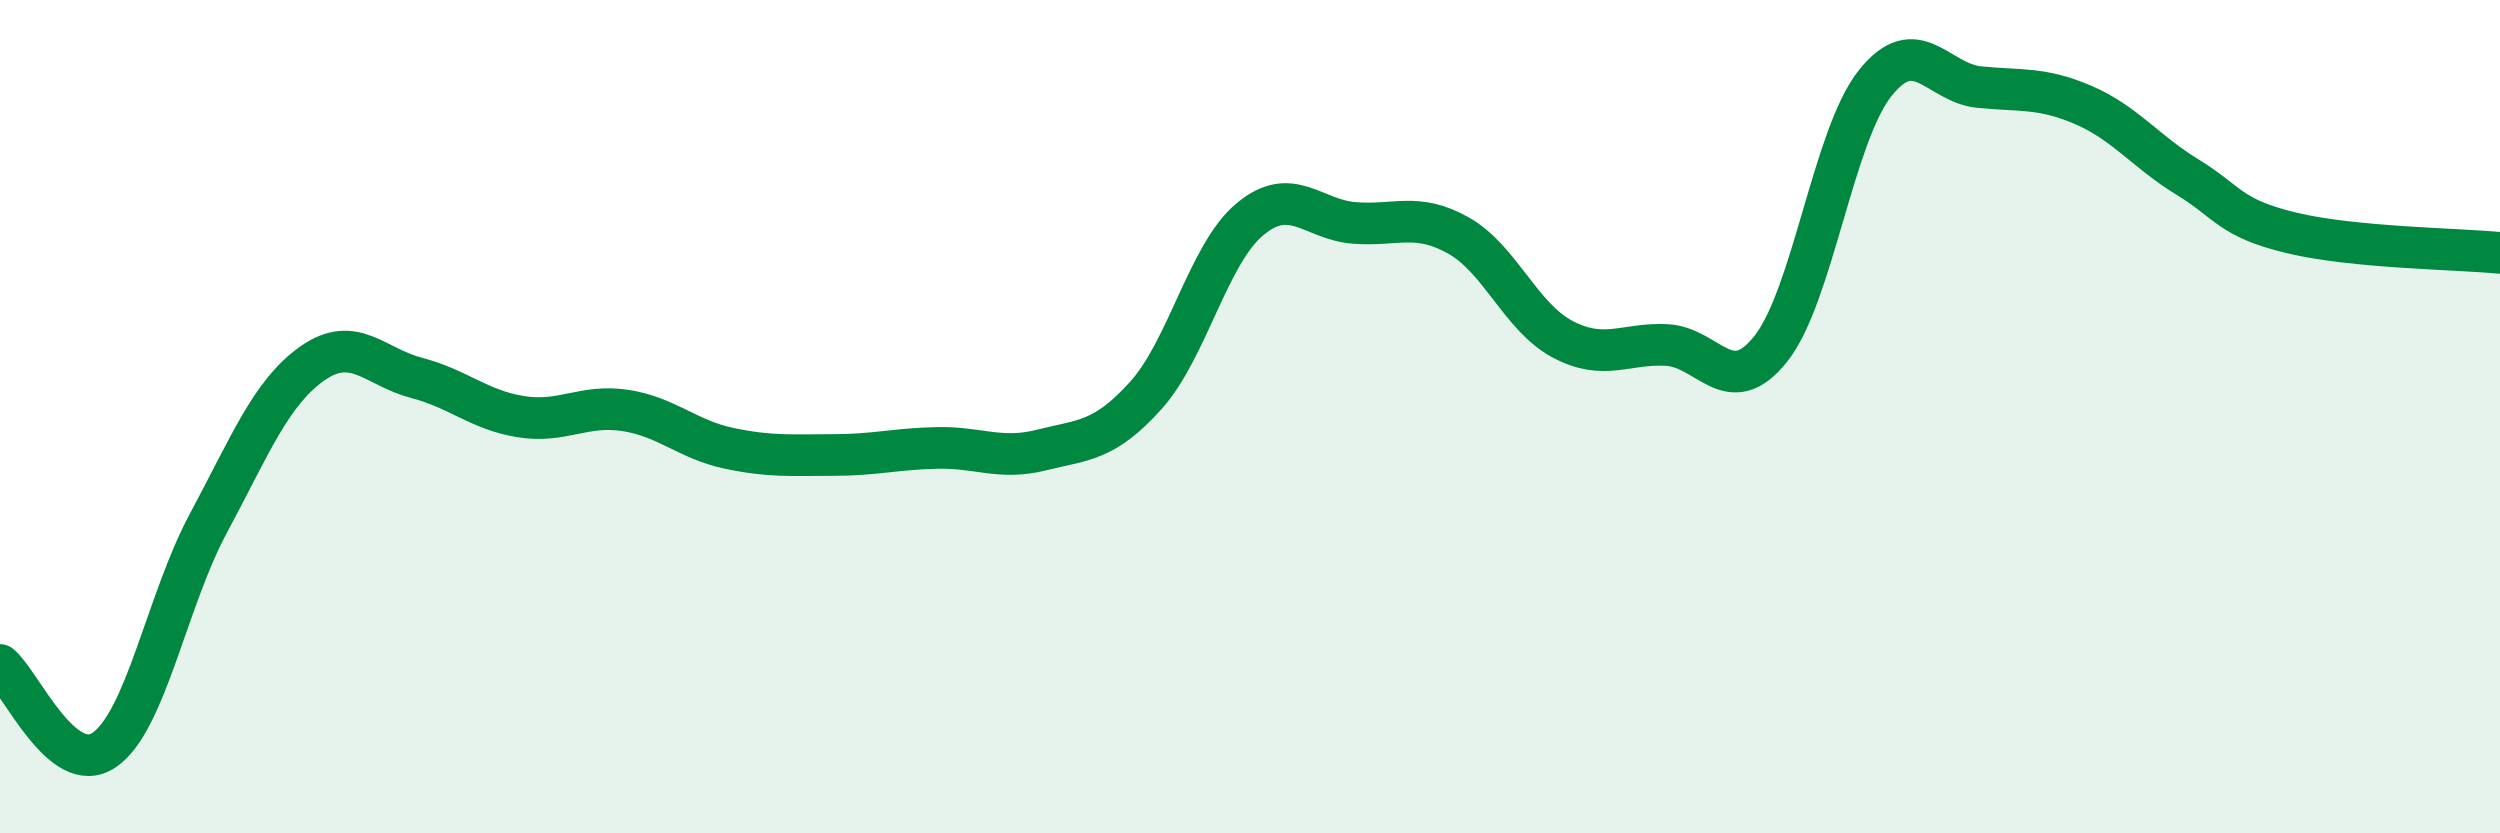 
    <svg width="60" height="20" viewBox="0 0 60 20" xmlns="http://www.w3.org/2000/svg">
      <path
        d="M 0,15.96 C 0.5,16.37 1.5,18.68 2.5,18 C 3.5,17.32 4,14.42 5,12.56 C 6,10.7 6.5,9.42 7.5,8.72 C 8.5,8.02 9,8.81 10,9.07 C 11,9.33 11.5,9.84 12.5,10 C 13.5,10.16 14,9.7 15,9.85 C 16,10 16.5,10.55 17.5,10.76 C 18.5,10.97 19,10.92 20,10.92 C 21,10.92 21.5,10.77 22.5,10.75 C 23.5,10.73 24,11.05 25,10.8 C 26,10.55 26.5,10.6 27.5,9.49 C 28.5,8.38 29,6.09 30,5.26 C 31,4.43 31.5,5.27 32.5,5.35 C 33.5,5.43 34,5.09 35,5.65 C 36,6.21 36.5,7.61 37.5,8.14 C 38.5,8.67 39,8.23 40,8.28 C 41,8.33 41.5,9.63 42.5,8.37 C 43.5,7.11 44,3.26 45,2 C 46,0.74 46.5,1.99 47.5,2.09 C 48.5,2.19 49,2.09 50,2.52 C 51,2.95 51.5,3.64 52.5,4.25 C 53.5,4.86 53.5,5.23 55,5.59 C 56.5,5.95 59,5.97 60,6.07L60 20L0 20Z"
        fill="#008740"
        opacity="0.1"
        stroke-linecap="round"
        stroke-linejoin="round"
      />
      <path
        d="M 0,15.96 C 0.5,16.37 1.5,18.68 2.5,18 C 3.5,17.32 4,14.42 5,12.56 C 6,10.7 6.5,9.42 7.5,8.72 C 8.5,8.02 9,8.81 10,9.07 C 11,9.33 11.5,9.84 12.5,10 C 13.5,10.16 14,9.7 15,9.85 C 16,10 16.5,10.55 17.5,10.76 C 18.5,10.97 19,10.92 20,10.92 C 21,10.92 21.5,10.77 22.5,10.75 C 23.5,10.73 24,11.05 25,10.8 C 26,10.55 26.5,10.6 27.5,9.49 C 28.5,8.38 29,6.09 30,5.26 C 31,4.43 31.5,5.27 32.5,5.35 C 33.5,5.43 34,5.09 35,5.65 C 36,6.21 36.5,7.61 37.5,8.14 C 38.5,8.67 39,8.23 40,8.28 C 41,8.33 41.5,9.63 42.5,8.37 C 43.5,7.11 44,3.26 45,2 C 46,0.74 46.5,1.99 47.5,2.09 C 48.5,2.19 49,2.09 50,2.52 C 51,2.95 51.5,3.64 52.5,4.25 C 53.5,4.86 53.5,5.23 55,5.59 C 56.5,5.95 59,5.97 60,6.07"
        stroke="#008740"
        stroke-width="1"
        fill="none"
        stroke-linecap="round"
        stroke-linejoin="round"
      />
    </svg>
  